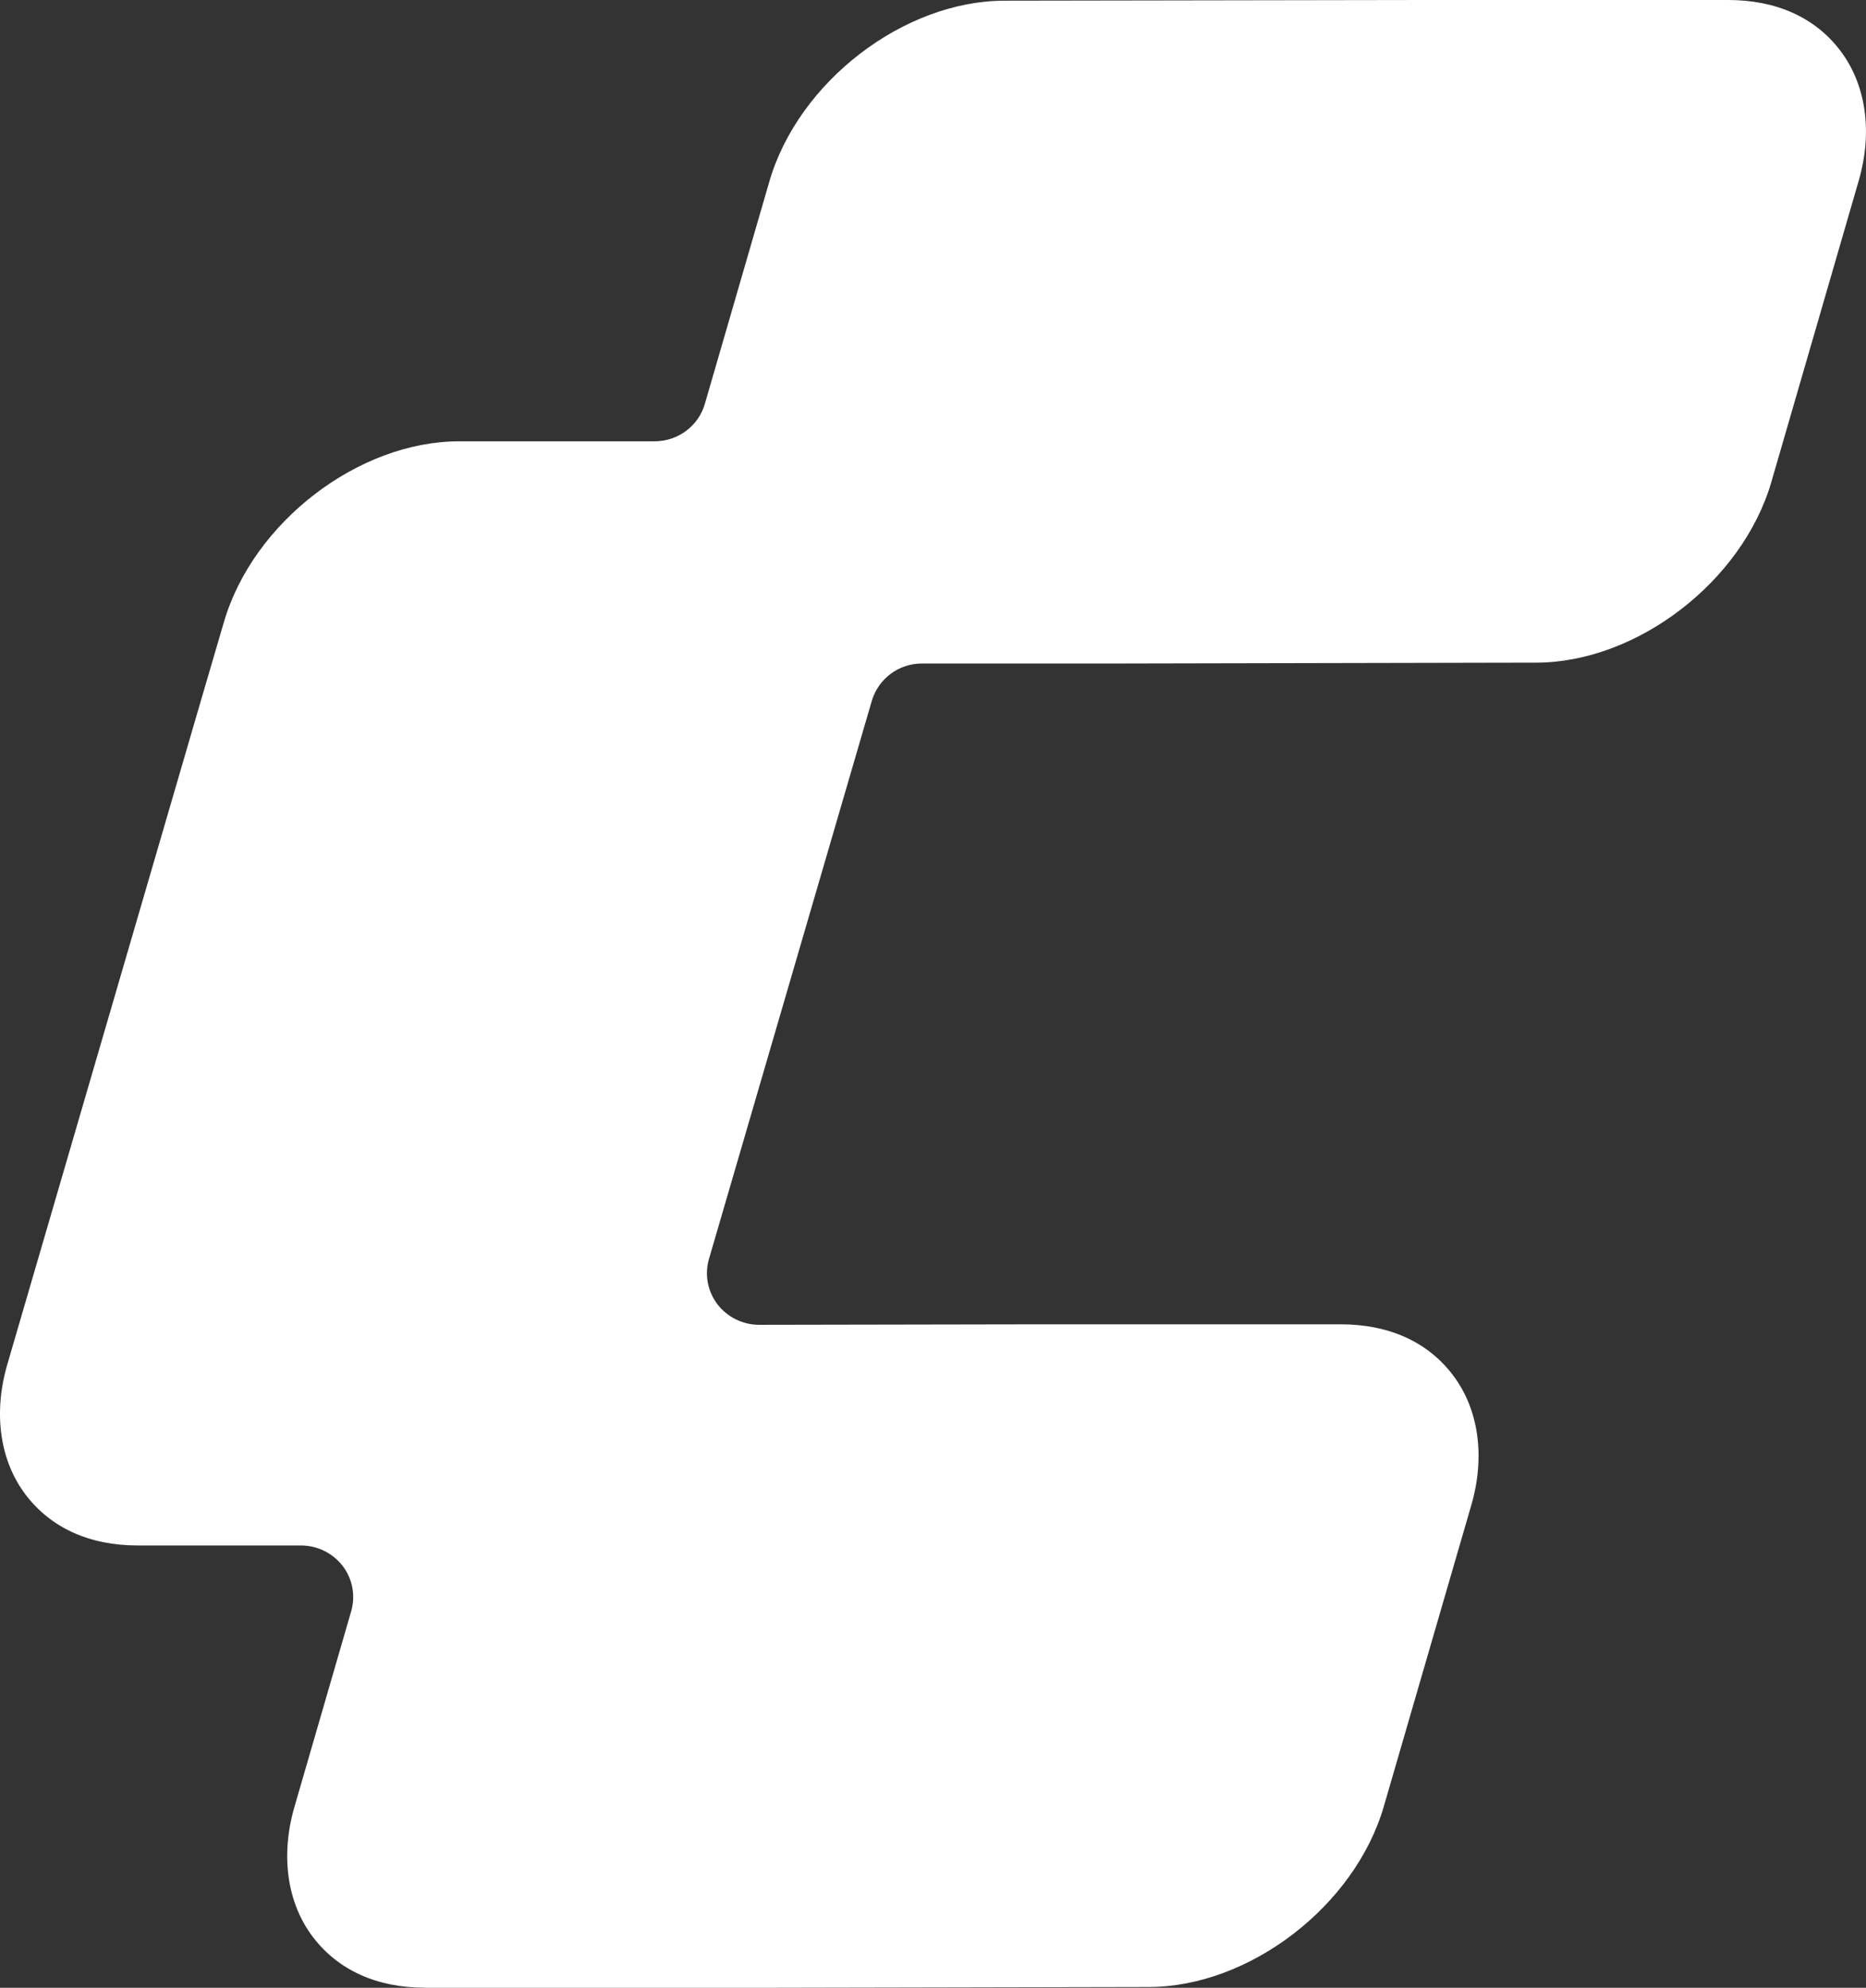 <?xml version="1.0" encoding="UTF-8"?>
<svg id="Layer_2" data-name="Layer 2" xmlns="http://www.w3.org/2000/svg" viewBox="0 0 411.39 438">
  <rect x="0" y="0" width="411.39" height="438" fill="#333333" stroke="none"/>
  <defs>
    <style>
      .cls-1 {
        fill: #fff;
      }
    </style>
  </defs>
  <g id="_ò__1" data-name="ò‡_1">
    <path class="cls-1" d="M93.68,437.98c-10.58,0-19.11-3.85-24.67-11.14-5.72-7.49-7.21-17.95-4.1-28.68l12.51-43.11c1-3.43.31-7.14-1.86-9.98-2.2-2.86-5.6-4.53-9.2-4.53H30.36c-10.58,0-19.11-3.85-24.67-11.14-5.72-7.5-7.21-17.95-4.1-28.68l43.02-147.43,4.75-16.2c6.39-21.97,29.65-39.85,51.88-39.85h43.07c5.14,0,9.67-3.35,11.08-8.23l14.23-49.03C176.01,18.01,199.27.15,221.52.15l92.09-.15h67.41c10.58,0,19.13,3.84,24.67,11.12,5.72,7.49,7.21,17.95,4.1,28.68l-19.27,66.41c-6.39,21.94-29.67,39.8-51.9,39.8l-92.29.19h-43.06c-5.1-.02-9.6,3.33-11.06,8.21l-35.9,122.98c-1.01,3.44-.31,7.15,1.86,10,2.2,2.85,5.59,4.53,9.22,4.53l60.99-.11h67.23c10.58,0,19.11,3.84,24.67,11.14,5.72,7.49,7.21,17.95,4.1,28.68l-19.29,66.39c-6.37,21.96-29.65,39.81-51.88,39.81l-92.31.19h-67.23l.02-.02Z"/>
  </g>
</svg>